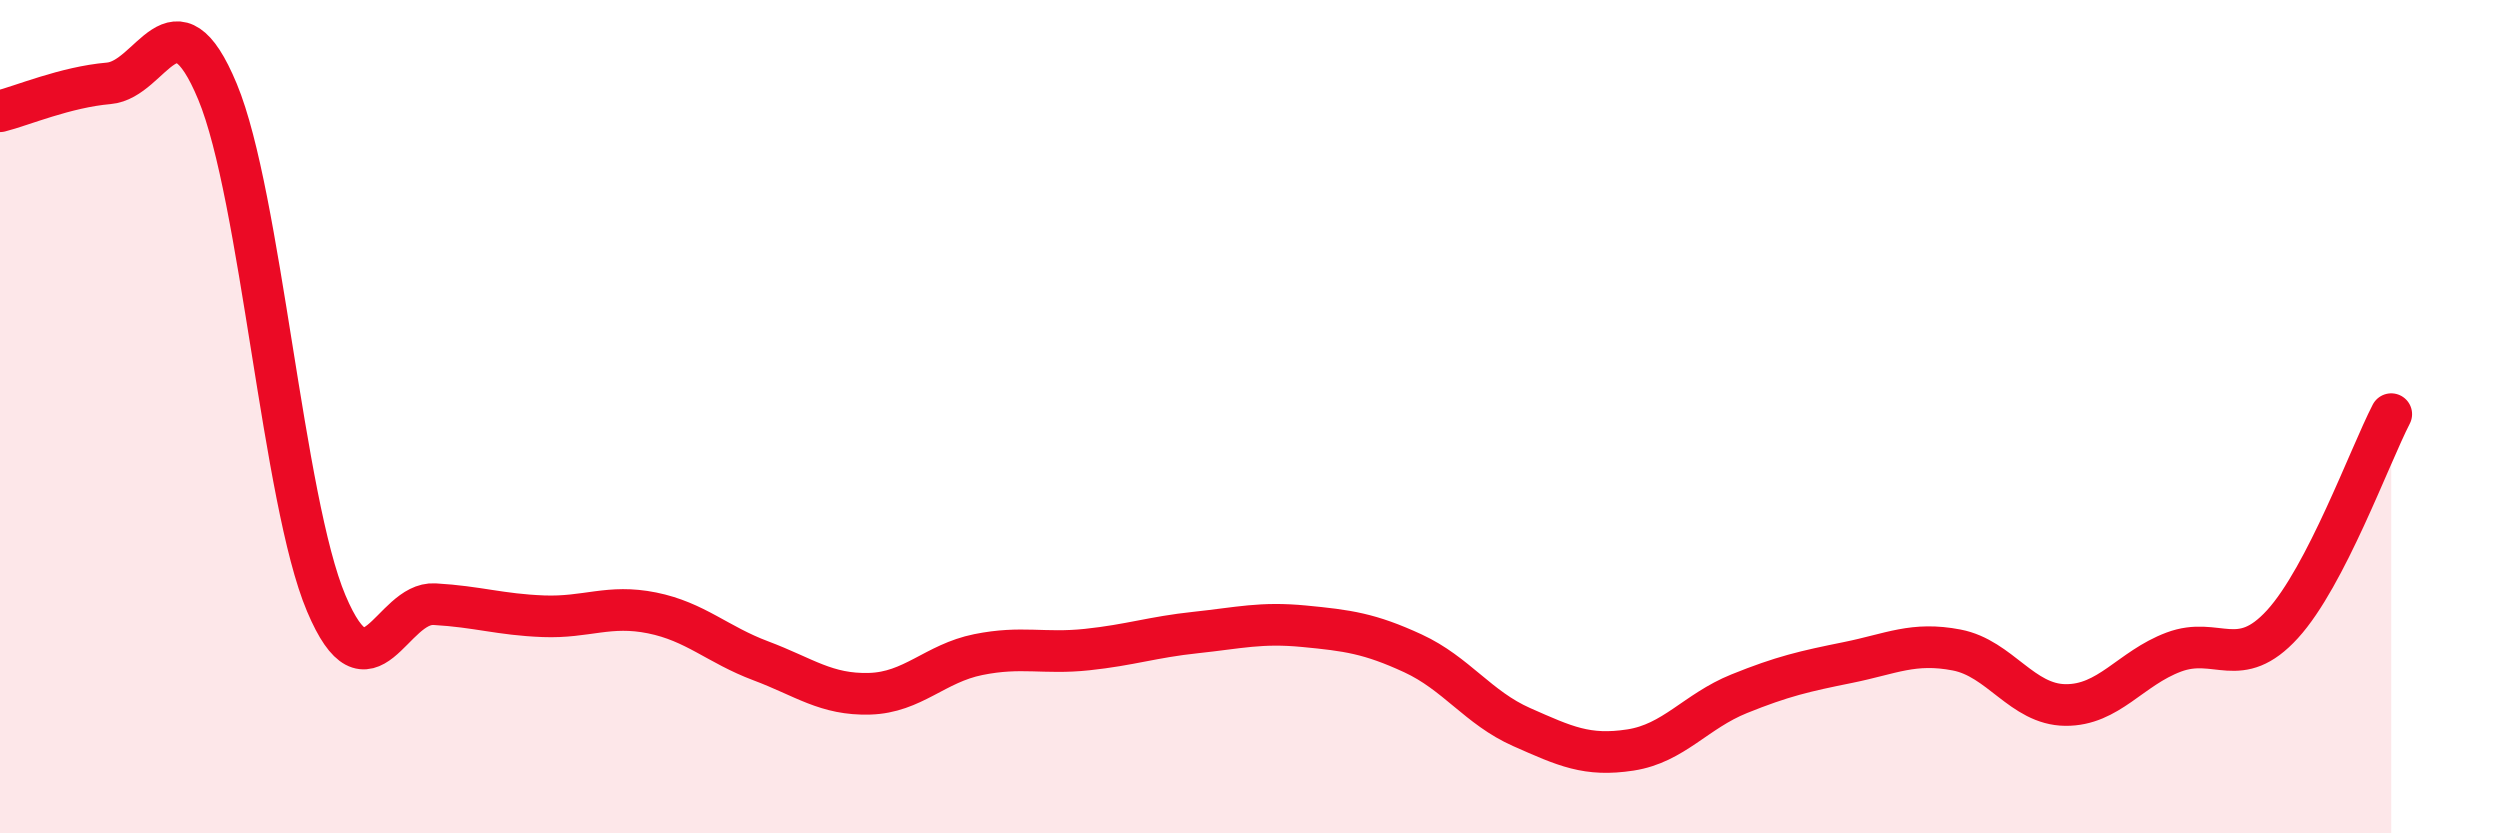 
    <svg width="60" height="20" viewBox="0 0 60 20" xmlns="http://www.w3.org/2000/svg">
      <path
        d="M 0,2.67 C 0.52,2.54 1.57,2.09 2.61,2 C 3.65,1.91 4.18,-0.3 5.22,2.2 C 6.26,4.7 6.79,12.02 7.83,14.48 C 8.87,16.94 9.39,14.44 10.43,14.5 C 11.47,14.56 12,14.75 13.04,14.79 C 14.08,14.83 14.61,14.5 15.65,14.71 C 16.69,14.92 17.22,15.47 18.26,15.86 C 19.3,16.25 19.83,16.68 20.87,16.65 C 21.91,16.62 22.44,15.92 23.48,15.71 C 24.52,15.5 25.05,15.7 26.09,15.59 C 27.13,15.48 27.66,15.29 28.7,15.18 C 29.74,15.07 30.26,14.93 31.3,15.03 C 32.34,15.13 32.87,15.2 33.91,15.68 C 34.95,16.16 35.48,16.99 36.52,17.45 C 37.56,17.91 38.09,18.16 39.13,18 C 40.17,17.84 40.7,17.07 41.74,16.65 C 42.78,16.23 43.31,16.11 44.35,15.9 C 45.39,15.69 45.92,15.4 46.96,15.6 C 48,15.8 48.53,16.91 49.57,16.92 C 50.61,16.93 51.13,16.04 52.17,15.65 C 53.21,15.26 53.74,16.12 54.78,14.98 C 55.82,13.84 56.87,10.95 57.39,9.94L57.39 20L0 20Z"
        fill="#EB0A25"
        opacity="0.1"
        stroke-linecap="round"
        stroke-linejoin="round"
      />
      <path
        d="M 0,2.67 C 0.52,2.54 1.57,2.09 2.61,2 C 3.65,1.91 4.18,-0.3 5.22,2.2 C 6.26,4.7 6.79,12.02 7.83,14.48 C 8.87,16.94 9.39,14.44 10.43,14.5 C 11.47,14.56 12,14.75 13.04,14.79 C 14.08,14.83 14.61,14.5 15.65,14.71 C 16.69,14.92 17.22,15.47 18.26,15.86 C 19.3,16.25 19.83,16.68 20.87,16.65 C 21.91,16.62 22.44,15.92 23.48,15.71 C 24.52,15.5 25.05,15.7 26.09,15.59 C 27.13,15.48 27.66,15.29 28.7,15.18 C 29.74,15.07 30.26,14.93 31.3,15.03 C 32.34,15.13 32.87,15.2 33.91,15.68 C 34.95,16.16 35.48,16.99 36.52,17.45 C 37.56,17.91 38.09,18.16 39.13,18 C 40.17,17.84 40.7,17.07 41.74,16.65 C 42.78,16.23 43.31,16.11 44.35,15.9 C 45.39,15.69 45.92,15.4 46.96,15.6 C 48,15.8 48.53,16.91 49.57,16.92 C 50.61,16.93 51.13,16.04 52.17,15.65 C 53.21,15.26 53.74,16.12 54.78,14.98 C 55.82,13.84 56.87,10.95 57.39,9.94"
        stroke="#EB0A25"
        stroke-width="1"
        fill="none"
        stroke-linecap="round"
        stroke-linejoin="round"
      />
    </svg>
  